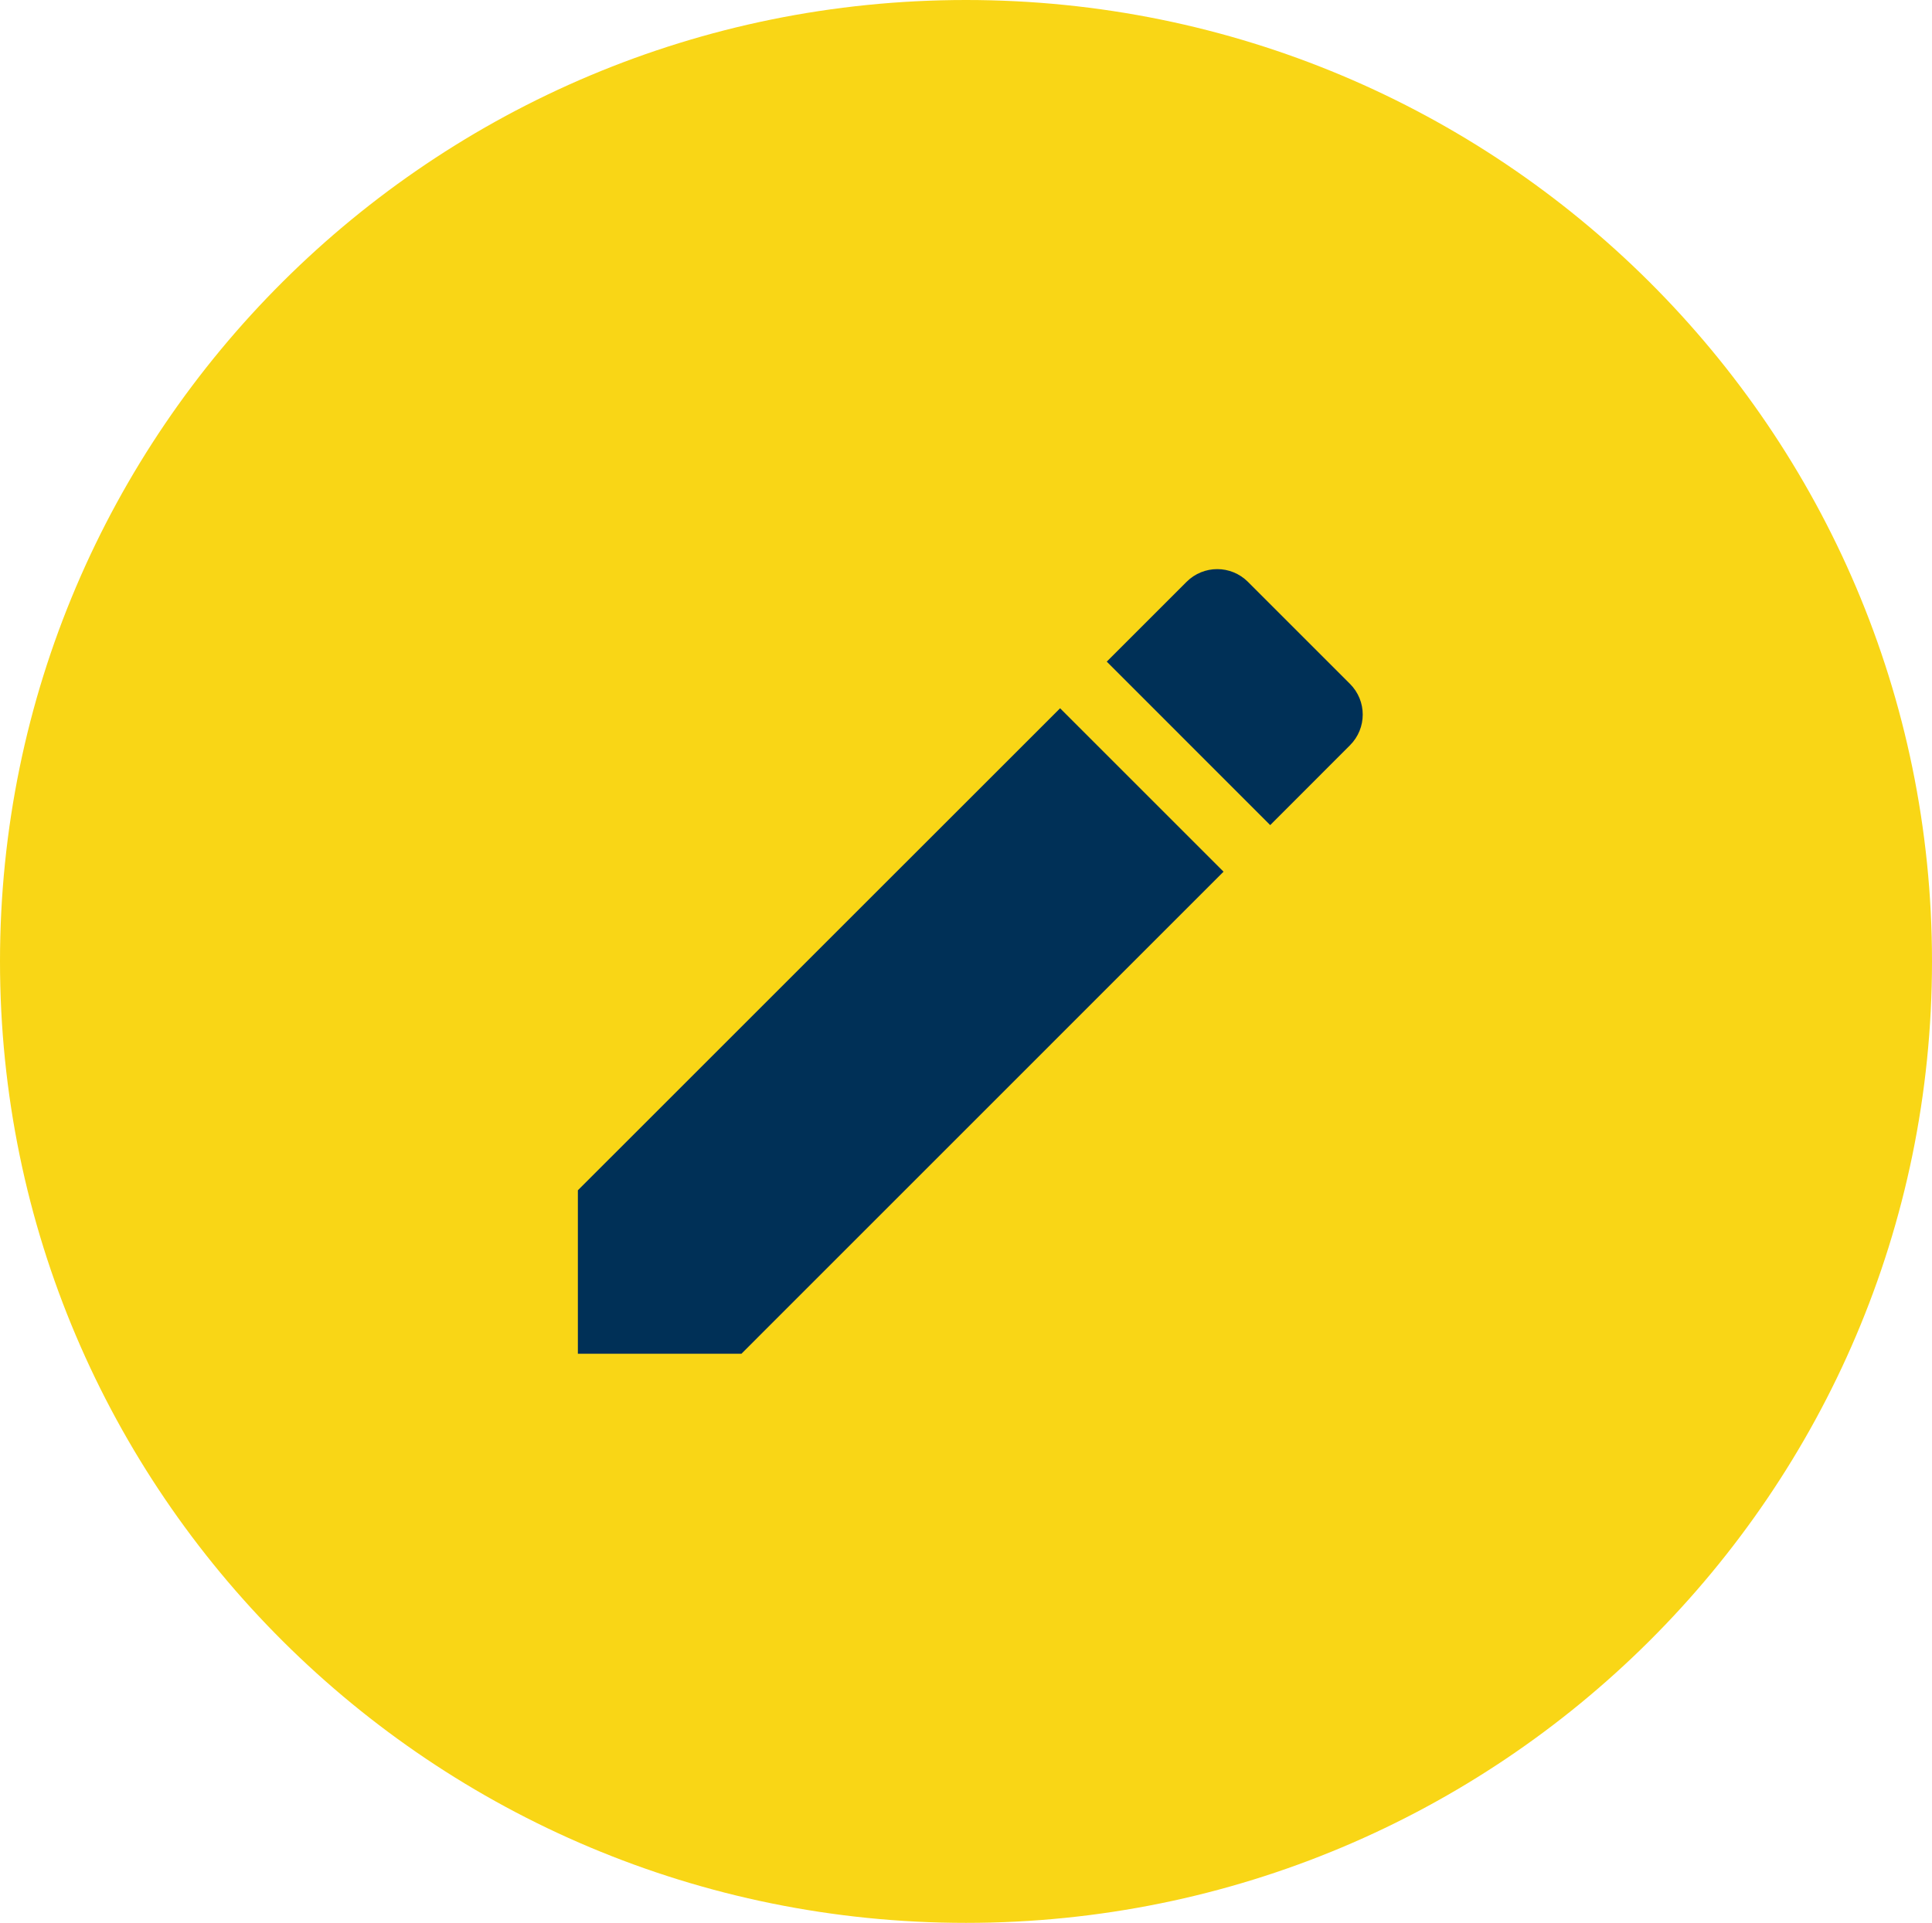 <svg width="224" height="223" xmlns="http://www.w3.org/2000/svg" xmlns:xlink="http://www.w3.org/1999/xlink" overflow="hidden"><defs><clipPath id="clip0"><rect x="1401" y="1749" width="224" height="223"/></clipPath></defs><g clip-path="url(#clip0)" transform="translate(-1401 -1749)"><path d="M1401 1860.5C1401 1798.92 1451.14 1749 1513 1749 1574.86 1749 1625 1798.92 1625 1860.5 1625 1922.08 1574.86 1972 1513 1972 1451.14 1972 1401 1922.08 1401 1860.5Z" fill="#F9D616" fill-rule="evenodd"/><path d="M1468 1887.04 1468 1906 1486.96 1906 1542.86 1850.09 1523.91 1831.14 1468 1887.04ZM1557.52 1835.43C1559.49 1833.46 1559.49 1830.28 1557.52 1828.31L1545.69 1816.48C1543.72 1814.51 1540.54 1814.51 1538.57 1816.48L1529.32 1825.73 1548.27 1844.69 1557.52 1835.43Z" fill="#003057" fill-rule="evenodd"/></g></svg>